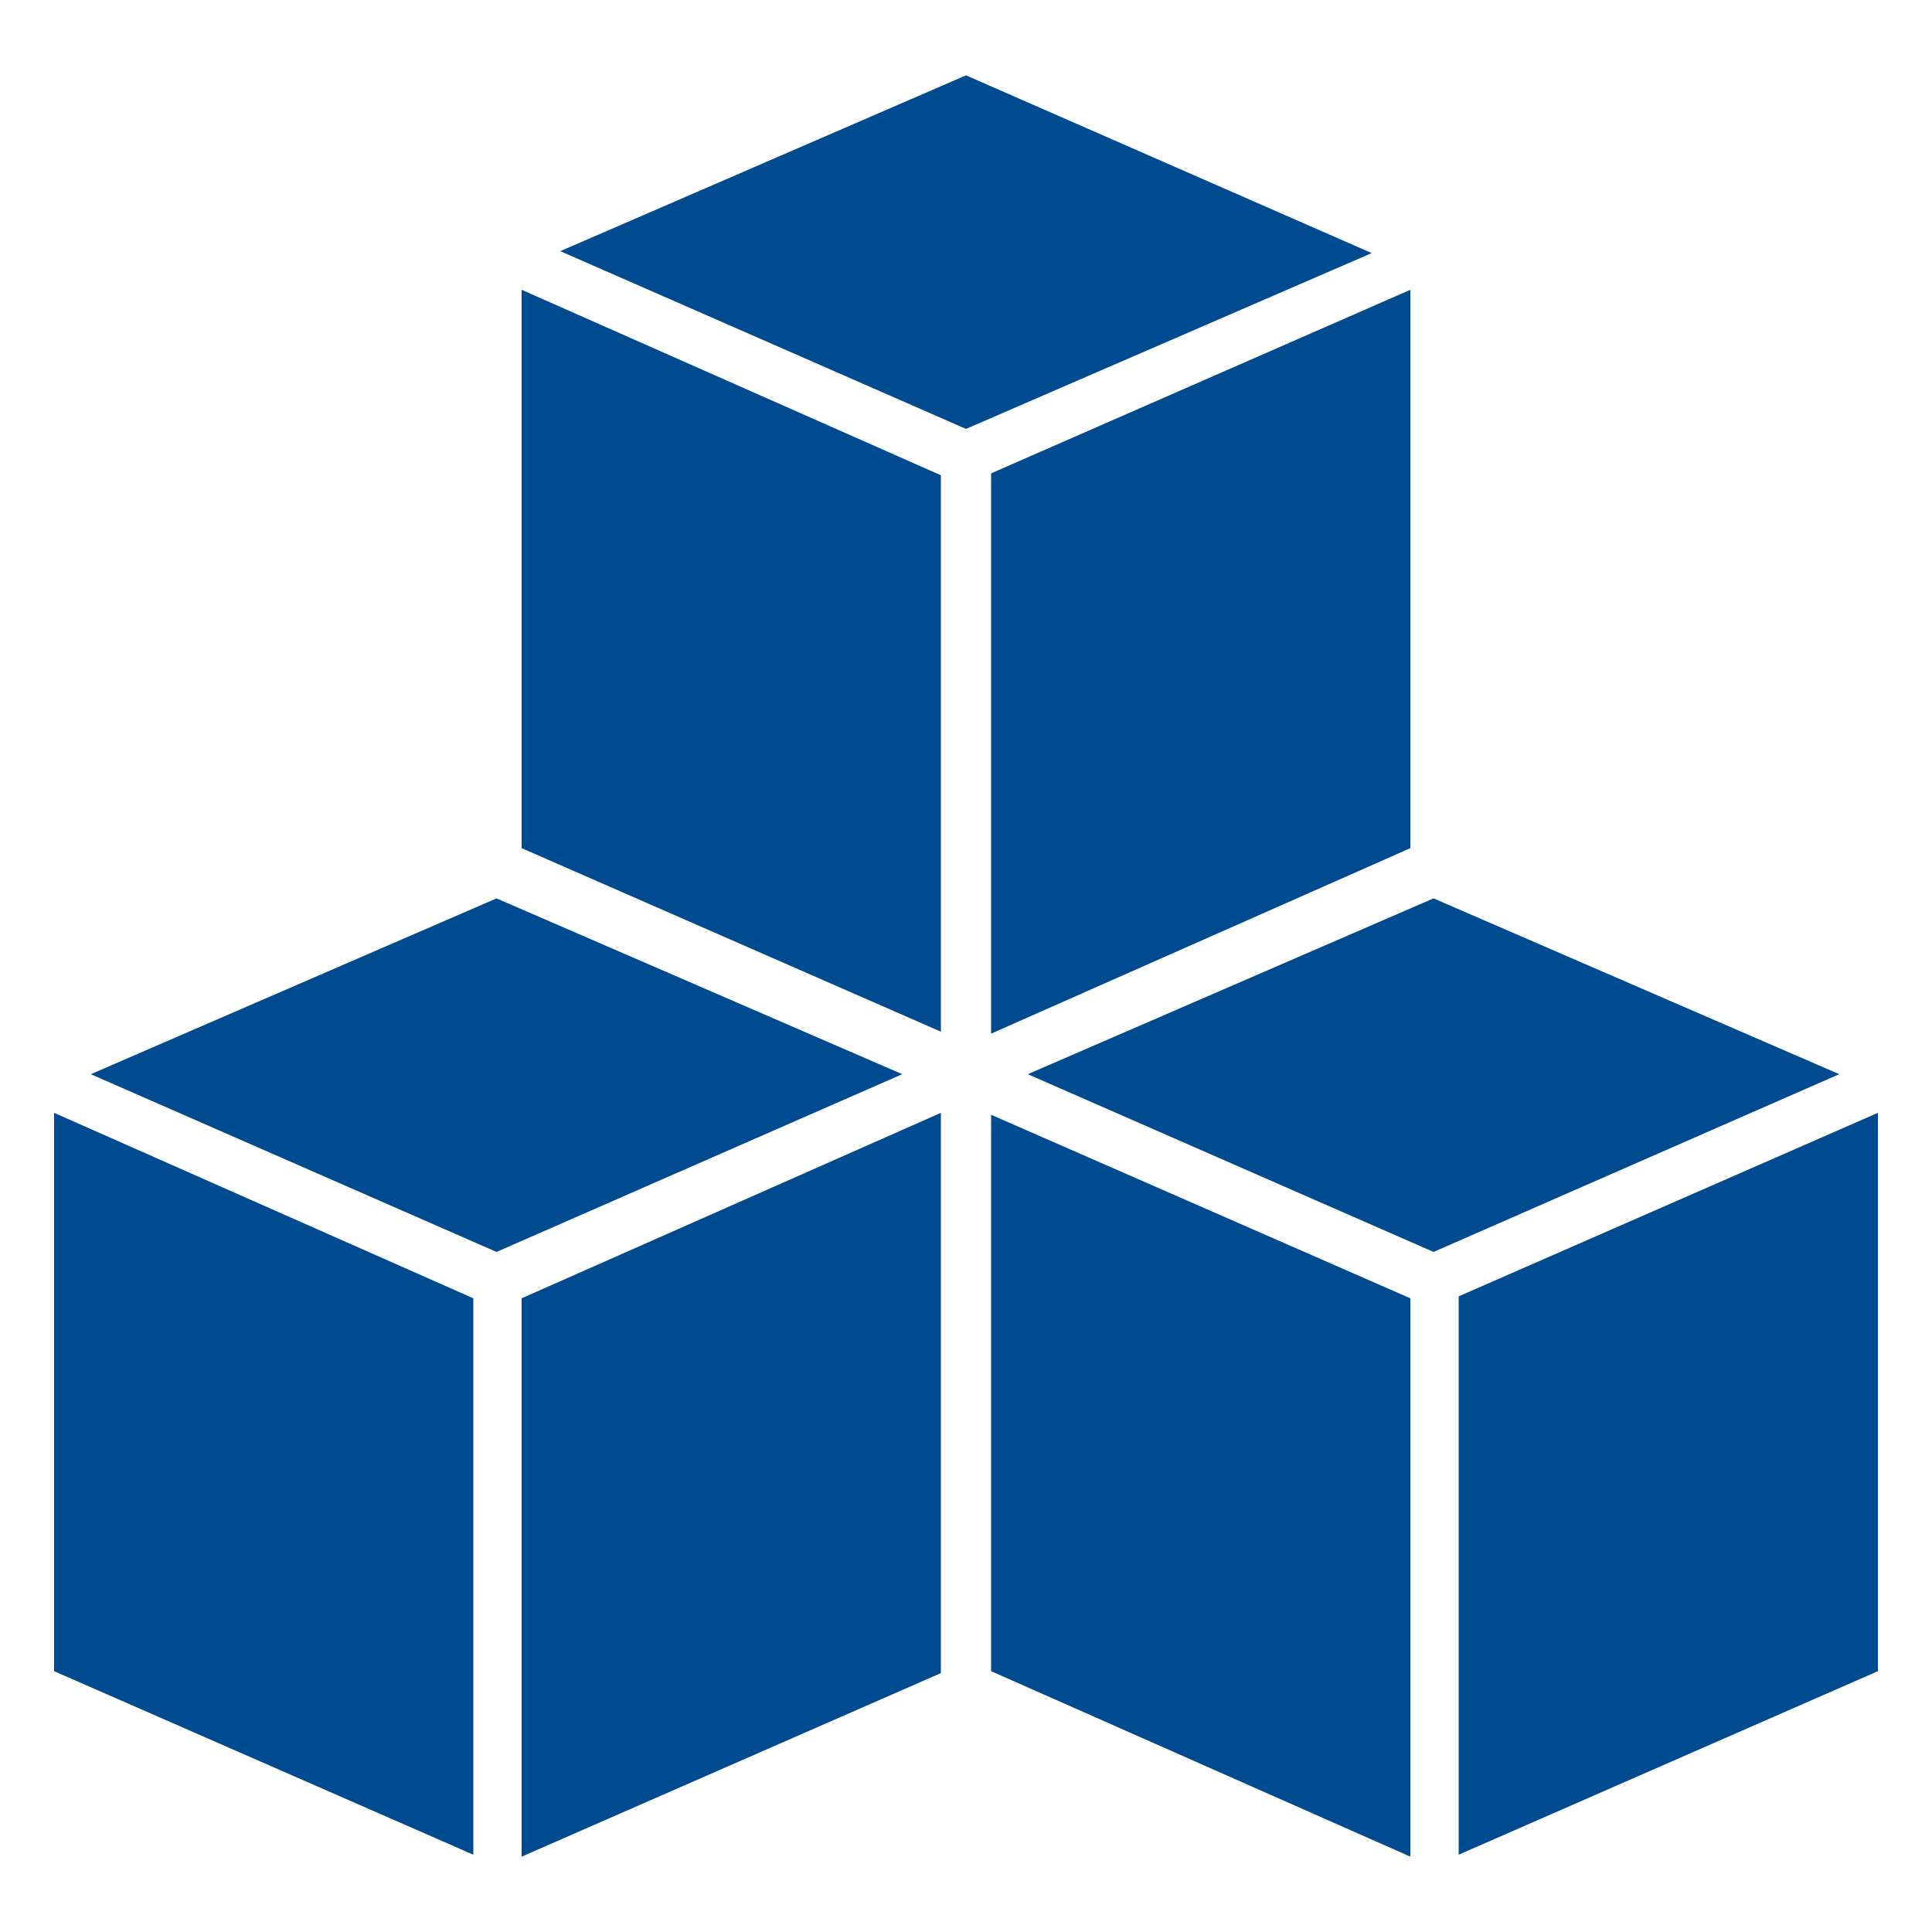 <svg xmlns="http://www.w3.org/2000/svg" xmlns:xlink="http://www.w3.org/1999/xlink" x="0px" y="0px" viewBox="0 0 100 100" style="enable-background:new 0 0 100 100;" xml:space="preserve">	<g>		<path d="M27,43.9l21.7,9.5V24.6L27,15V43.9z" fill="#004a8f"/>		<path d="M48.7,57.6L27,67.2v28.9l21.7-9.5V57.6z" fill="#004a8f"/>		<path d="M46.7,55.6l-21-9.1l-21,9.1l21,9.2L46.7,55.6z" fill="#004a8f"/>		<path d="M2.8,86.5l21.7,9.5V67.2L2.8,57.6V86.5z" fill="#004a8f"/>		<path d="M51.3,86.5L73,96.1V67.2l-21.7-9.5V86.5z" fill="#004a8f"/>		<path d="M71,13.1L50,3.9l-21,9.1l21,9.2L71,13.1z" fill="#004a8f"/>		<path d="M97.2,57.6l-21.7,9.5v28.9l21.7-9.5V57.6z" fill="#004a8f"/>		<path d="M95.2,55.6l-21-9.1l-21,9.1l21,9.2L95.2,55.6z" fill="#004a8f"/>		<path d="M51.3,53.5L73,43.9V15l-21.7,9.5V53.5z" fill="#004a8f"/>	</g></svg>
